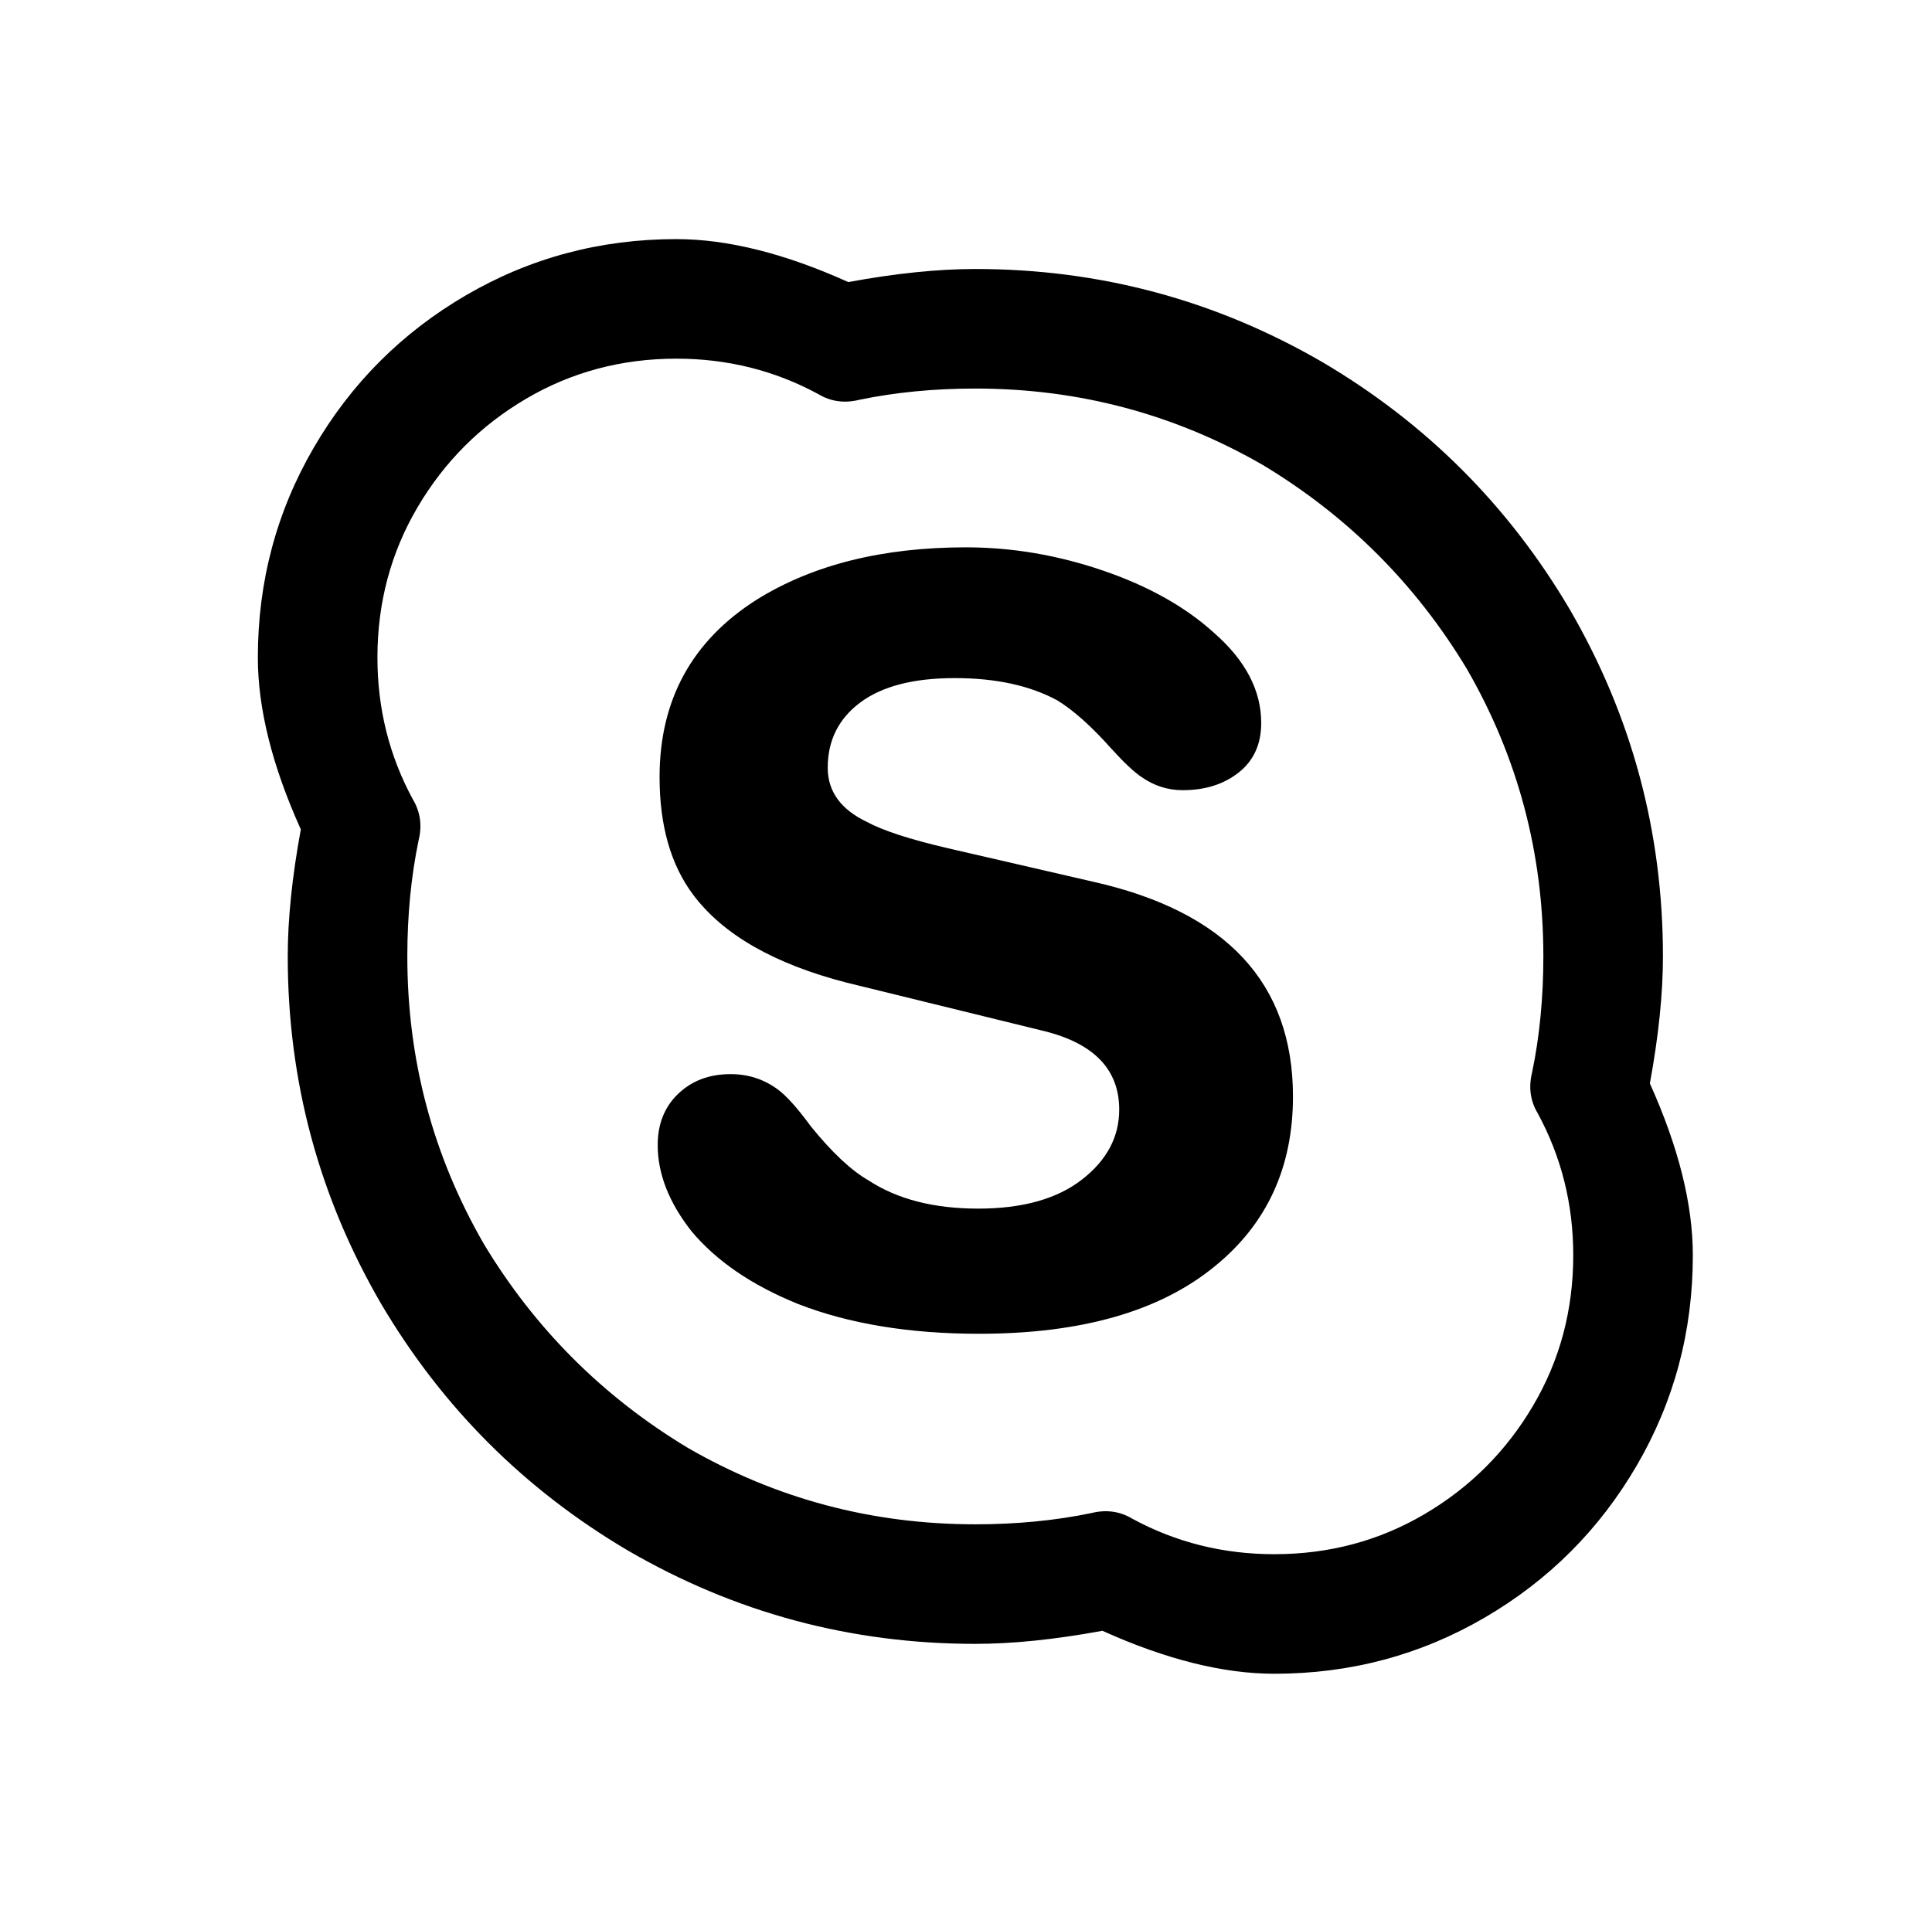 <?xml version="1.0" standalone="no"?>
<!DOCTYPE svg PUBLIC "-//W3C//DTD SVG 1.1//EN" "http://www.w3.org/Graphics/SVG/1.1/DTD/svg11.dtd" >
<svg xmlns="http://www.w3.org/2000/svg" xmlns:xlink="http://www.w3.org/1999/xlink" version="1.1" viewBox="-10 0 1034 1024">
   <path fill="currentColor"
d="M352 128q-61 0 -112.5 30t-81.5 81.5t-30 112.5q0 41 23 92q-7 38 -7 68q0 100 50 186q49 83 132 132q86 50 186 50q30 0 68 -7q51 23 92 23q61 0 112.5 -30t81.5 -81.5t30 -112.5q0 -41 -23 -92q7 -38 7 -68q0 -100 -50 -186q-49 -83 -132 -132q-86 -50 -186 -50
q-30 0 -68 7q-51 -23 -92 -23zM352 192q41 0 76 19q10 6 22 3q29 -6 62 -6q83 0 154 41q68 41 109 109q41 71 41 154q0 33 -6 62q-3 12 3 22q19 35 19 76q0 44 -21.5 80.5t-58 58t-80.5 21.5q-41 0 -76 -19q-10 -6 -22 -3q-29 6 -62 6q-83 0 -154 -41q-68 -41 -109 -109
q-41 -71 -41 -154q0 -33 6 -62q3 -12 -3 -22q-19 -35 -19 -76q0 -44 21.5 -80.5t58 -58t80.5 -21.5zM507 293q-67 0 -112 28q-52 33 -52 95q0 39 18 63q24 32 82 47l106 26q40 10 40 42q0 22 -20 37.5t-55.5 15.5t-58.5 -15q-14 -8 -31 -29q-11 -15 -18 -20q-11 -8 -25 -8
q-17 0 -28 10.5t-11 27.5q0 23 18 46q20 24 57 39q41 16 97 16q82 0 126 -36q42 -34 42 -91q0 -91 -107 -115l-78 -18q-30 -7 -43 -14q-21 -10 -21 -29q0 -22 17.5 -35t50.5 -13t55 12q13 8 29 26q10 11 16 15q10 7 22 7q18 0 30 -9.5t12 -26.5q0 -26 -25 -48
q-23 -21 -59.5 -33.5t-73.5 -12.5z" />
</svg>

